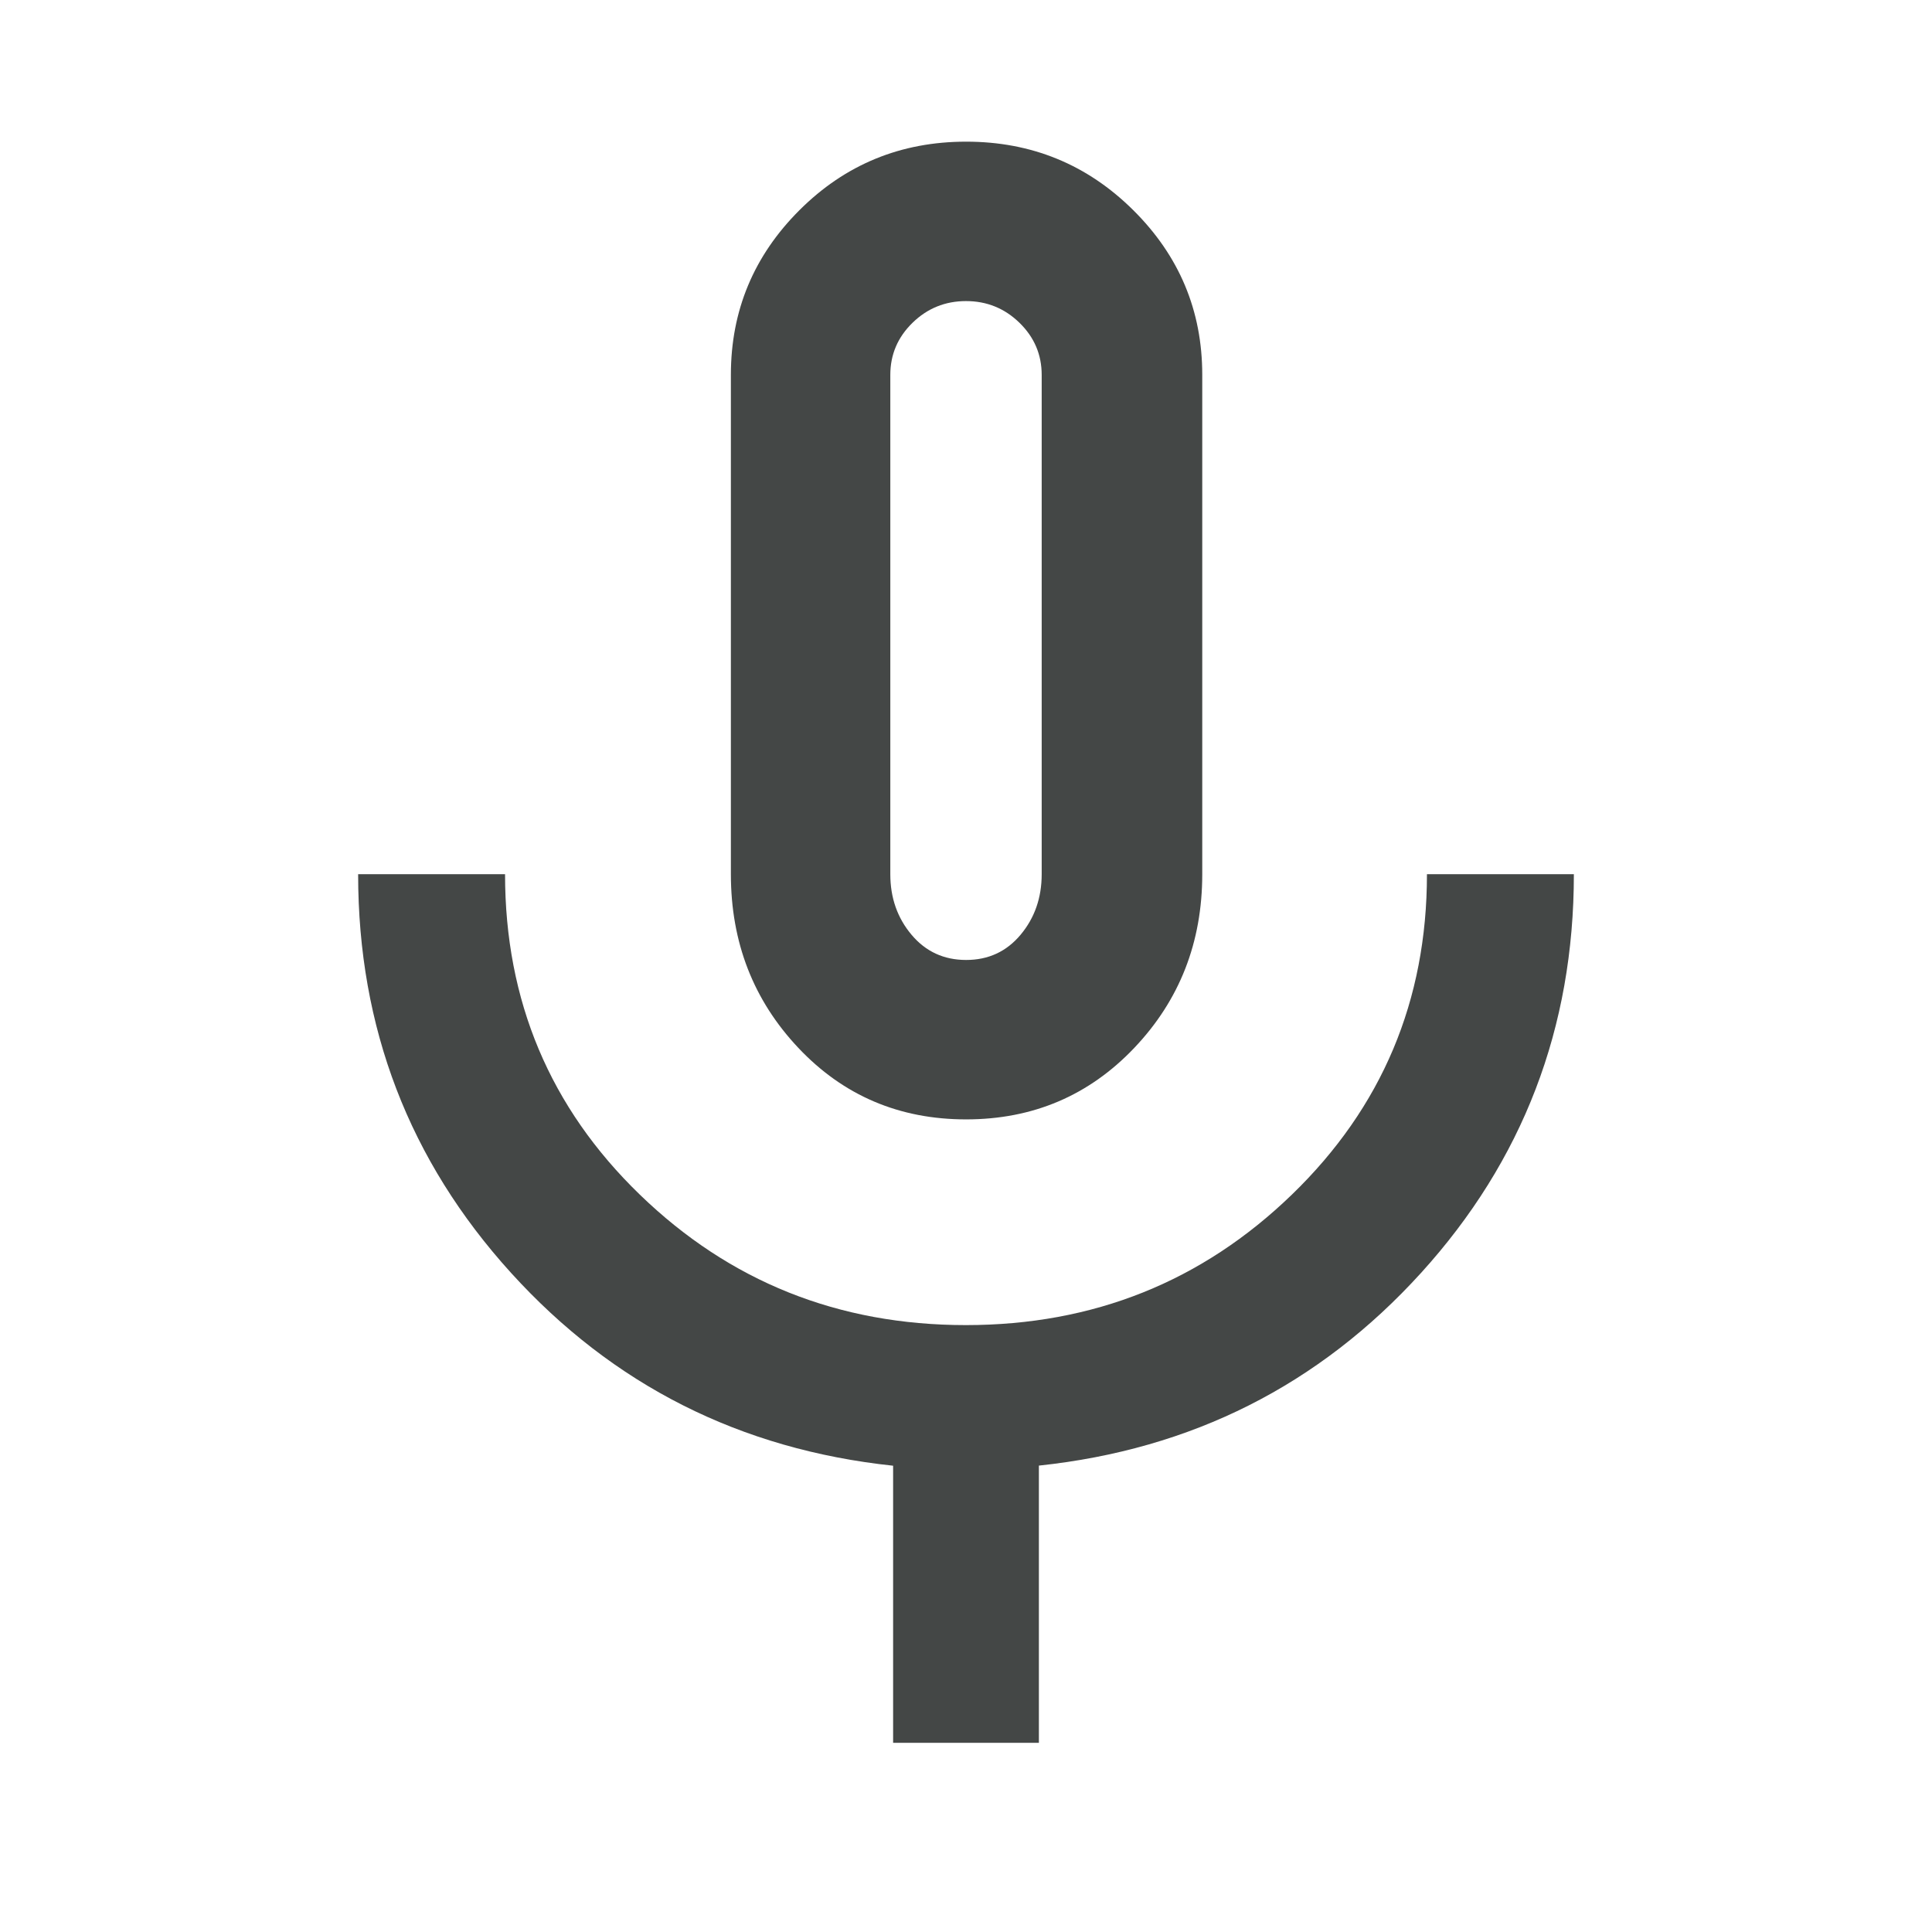 <svg xmlns="http://www.w3.org/2000/svg" height="48" viewBox="0 -960 960 960" width="48" fill="#444746"><path d="M480.033-403.782q-49.816 0-83.338-35.532-33.522-35.533-33.522-86.295v-248.173q0-47.79 34.096-81.809 34.096-34.018 82.805-34.018 48.709 0 83.014 34.018 34.304 34.019 34.304 81.809v248.173q0 50.762-33.771 86.295-33.772 35.532-83.588 35.532ZM480-646.478Zm-36.218 552.48v-137.696q-113.913-12.131-189.87-95.85-75.957-83.719-75.957-198.065h73.001q0 94.392 66.975 159.218 66.976 64.826 162.001 64.826T642-366.471q67.044-64.907 67.044-159.138h73.001q0 114.479-75.957 198.132-75.957 83.652-189.87 95.725v137.753h-72.436ZM480.06-483q16.583 0 27.066-12.525t10.483-30.084v-248.099q0-15.152-11.053-25.918-11.053-10.765-26.556-10.765t-26.556 10.765q-11.053 10.766-11.053 25.918v248.099q0 17.559 10.543 30.084Q463.476-483 480.06-483Z"/></svg>